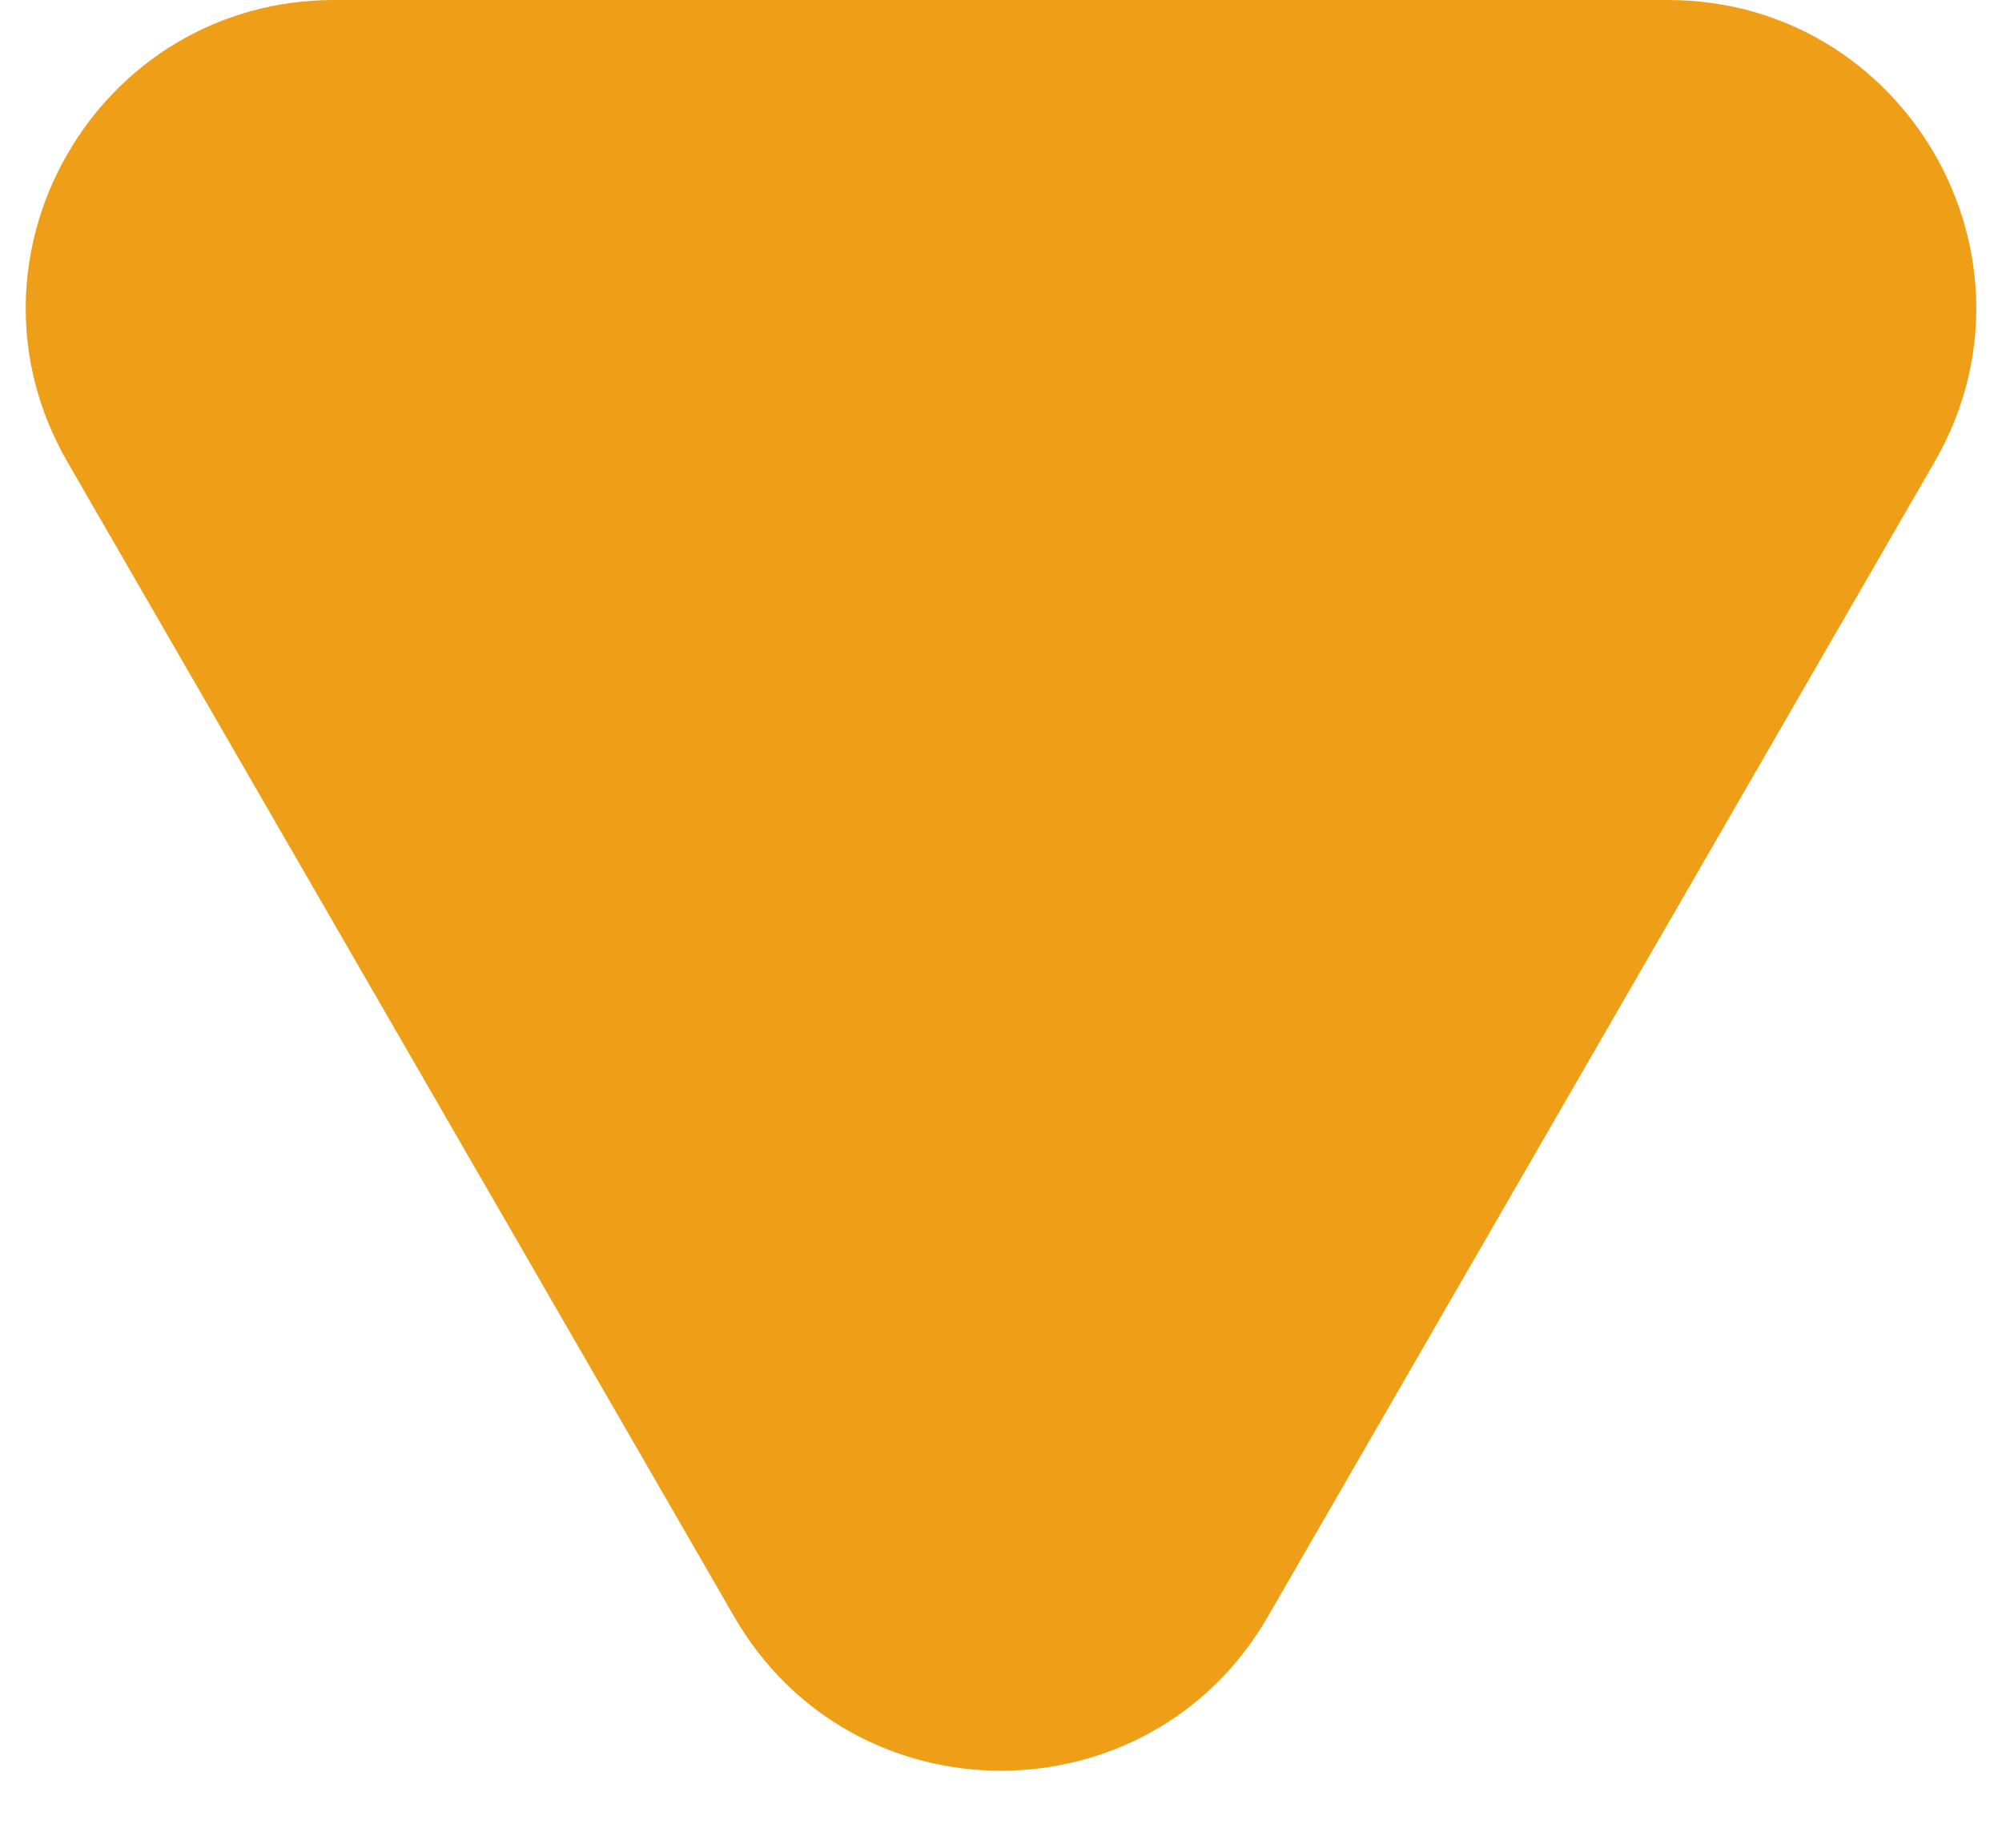 <svg width="13" height="12" viewBox="0 0 13 12" fill="none" xmlns="http://www.w3.org/2000/svg">
<path d="M8.232 10.5C7.462 11.833 5.538 11.833 4.768 10.5L0.438 3C-0.332 1.667 0.63 -1.79422e-06 2.17 -1.92881e-06L10.83 -2.68592e-06C12.37 -2.82051e-06 13.332 1.667 12.562 3L8.232 10.5Z" fill="#EE9F17"/>
</svg>
